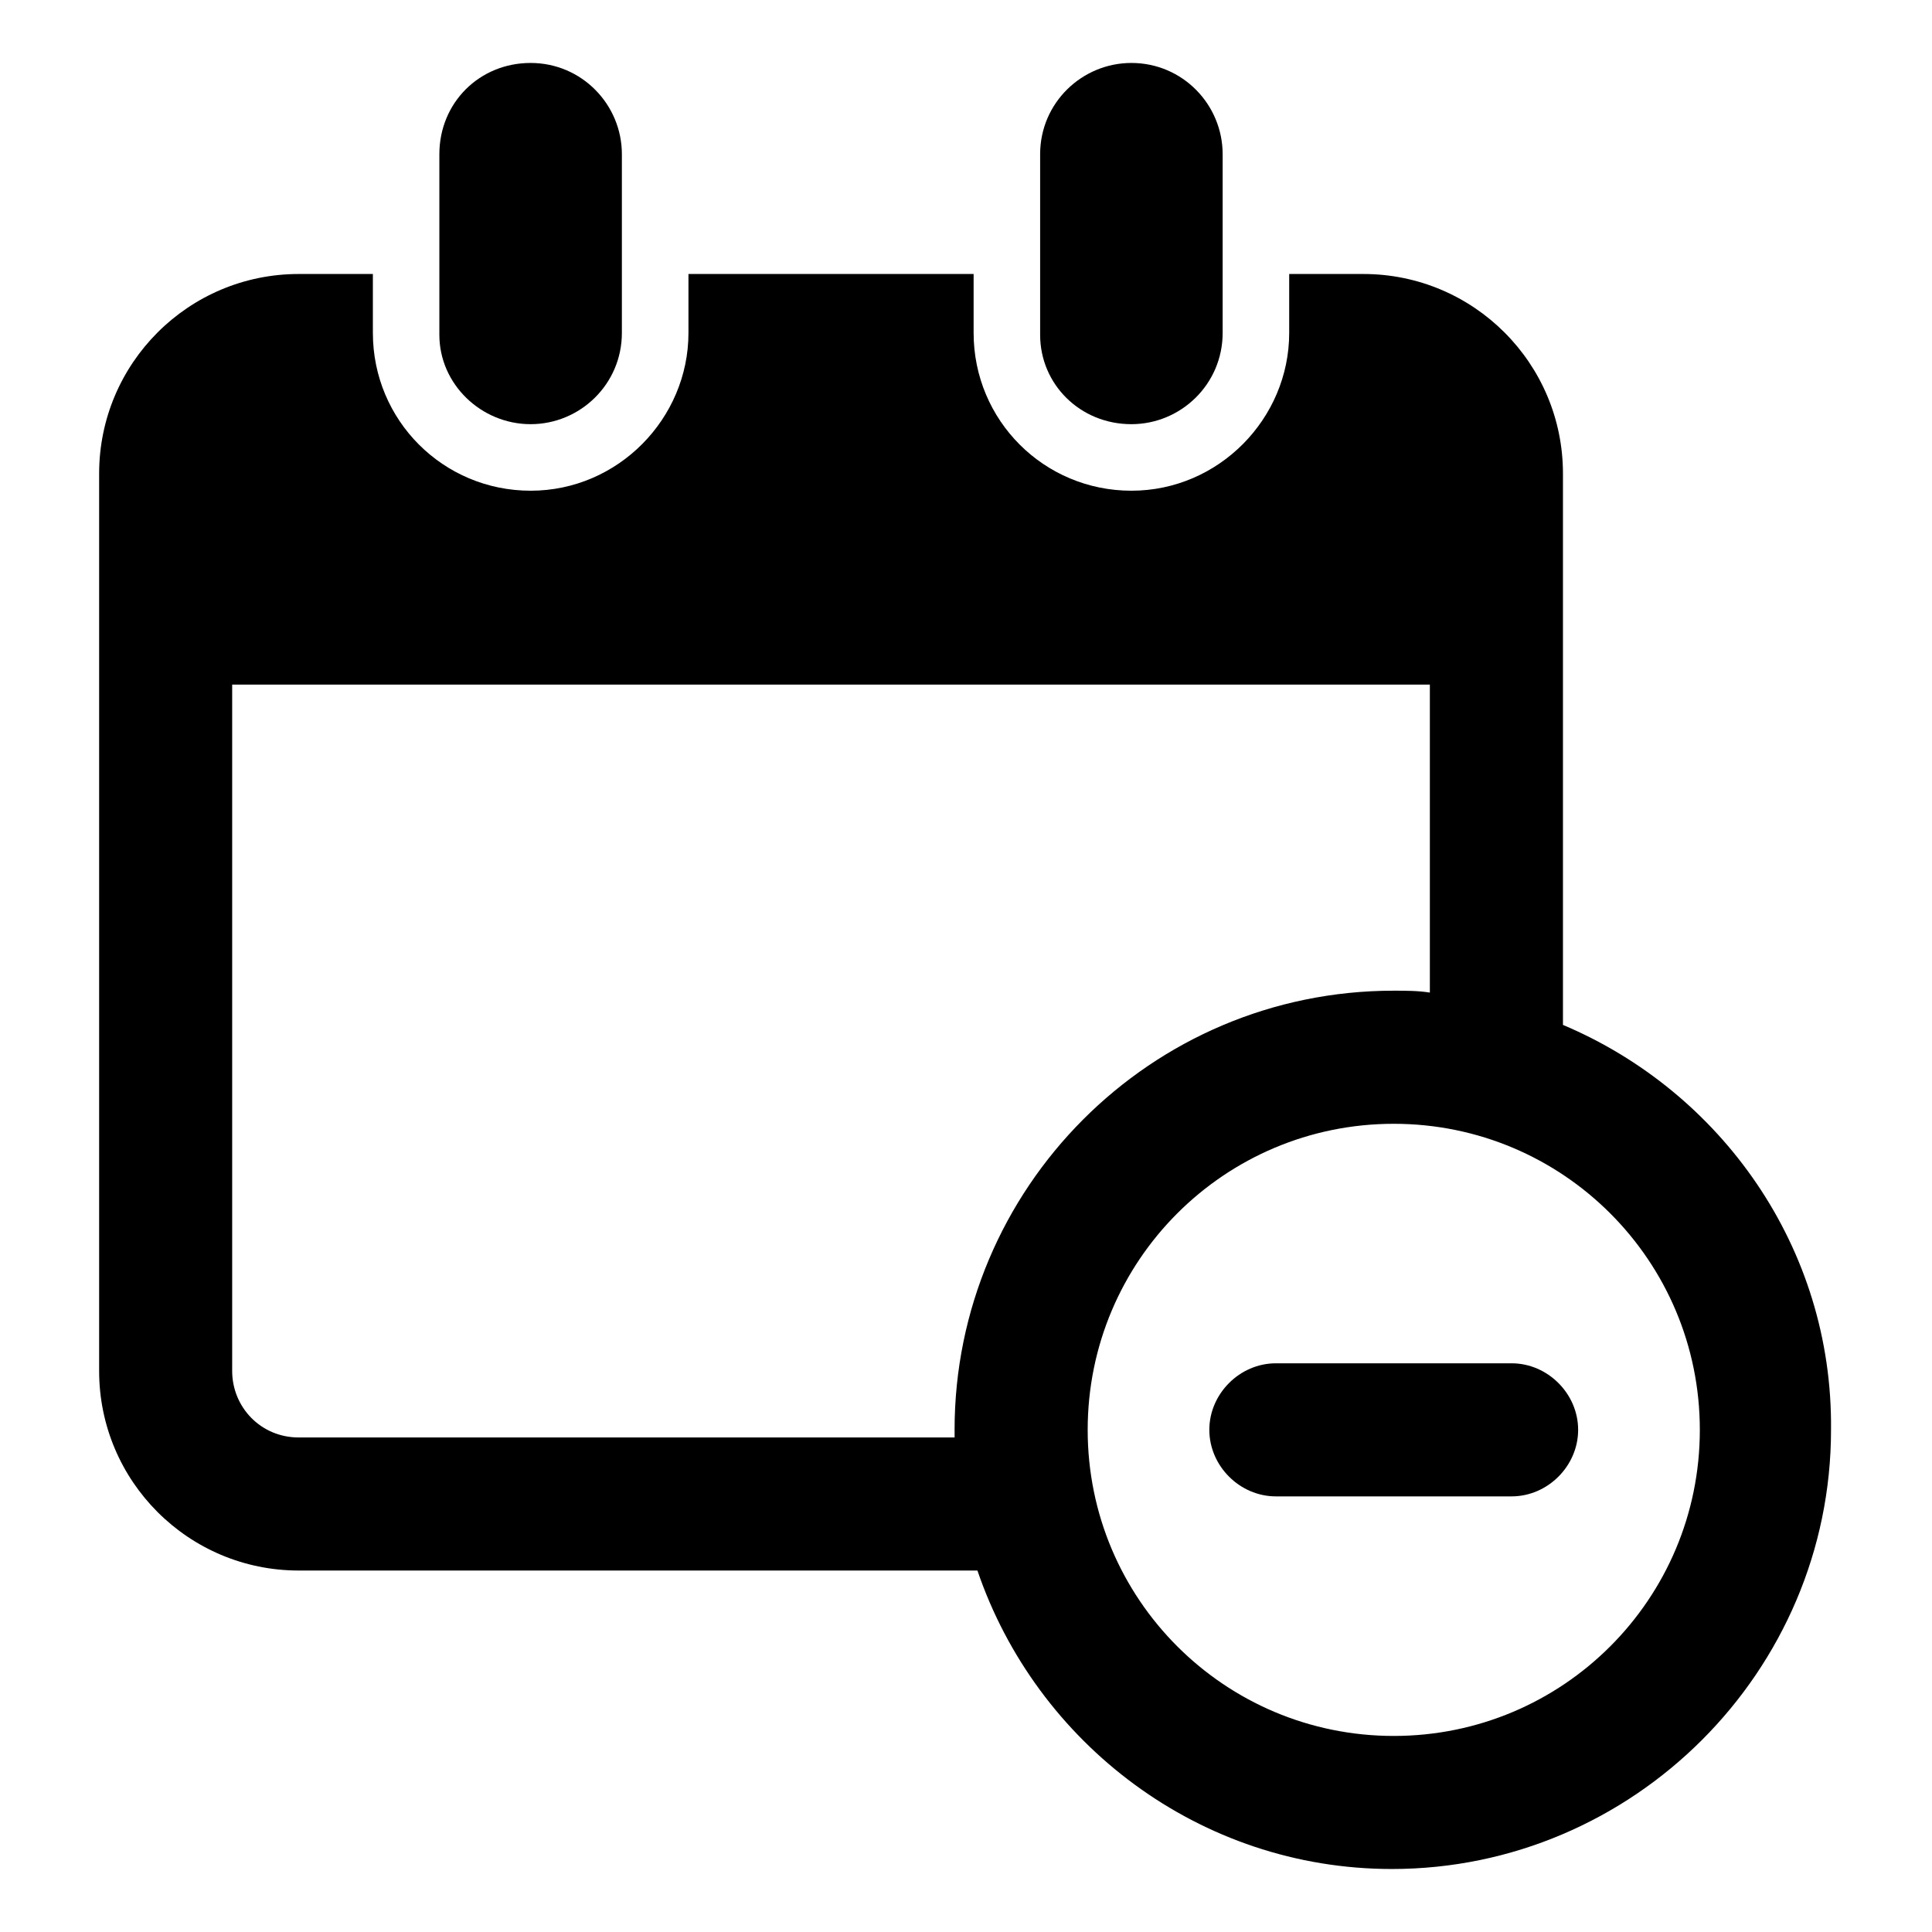 <?xml version="1.0" encoding="UTF-8"?>
<!-- Uploaded to: ICON Repo, www.iconrepo.com, Generator: ICON Repo Mixer Tools -->
<svg fill="#000000" width="800px" height="800px" version="1.1" viewBox="144 144 512 512" xmlns="http://www.w3.org/2000/svg">
 <g>
  <path d="m284.62 256.41c13.098 0 24.184-10.578 24.184-24.184v-47.359c0-13.098-10.578-24.184-24.184-24.184-13.602 0-24.184 10.578-24.184 24.184v47.863c0 13.098 11.086 23.68 24.184 23.68z"/>
  <path d="m443.83 256.41c13.098 0 24.184-10.578 24.184-24.184v-47.359c0-13.098-10.578-24.184-24.184-24.184-13.098 0-24.184 10.578-24.184 24.184v47.863c0.004 13.098 10.582 23.68 24.184 23.68z"/>
  <path d="m558.2 415.62v-146.11c0-29.223-23.68-52.898-52.898-52.898h-19.652v15.617c0 22.672-18.641 41.816-41.816 41.816s-41.816-18.641-41.816-41.816v-15.617h-75.57v15.617c0 22.672-18.641 41.816-41.816 41.816s-41.816-18.641-41.816-41.816v-15.617h-19.648c-29.223 0-52.898 23.68-52.898 52.898v237.8c0 29.223 23.68 52.898 52.898 52.898h179.86c15.617 45.848 58.945 79.098 109.83 79.098 63.984 0 116.38-52.395 116.38-116.38 0.504-48.363-29.219-89.676-71.035-107.31zm-161.22 107.31v2.016l-173.82-0.004c-10.078 0-17.633-8.062-17.633-17.633v-181.88h317.4v81.617c-3.023-0.504-6.551-0.504-9.574-0.504-64.484 0-116.38 52.398-116.38 116.38zm116.38 81.113c-44.84 0-81.113-36.273-81.113-81.113 0-44.84 36.273-81.113 81.113-81.113 44.84 0 81.113 36.273 81.113 81.113 0 44.836-36.273 81.113-81.113 81.113z"/>
  <path d="m544.59 505.29h-62.473c-9.574 0-17.633 8.062-17.633 17.633 0 9.574 8.062 17.633 17.633 17.633h62.473c9.574 0 17.633-8.062 17.633-17.633 0-9.57-8.062-17.633-17.633-17.633z"/>
 </g>
</svg>